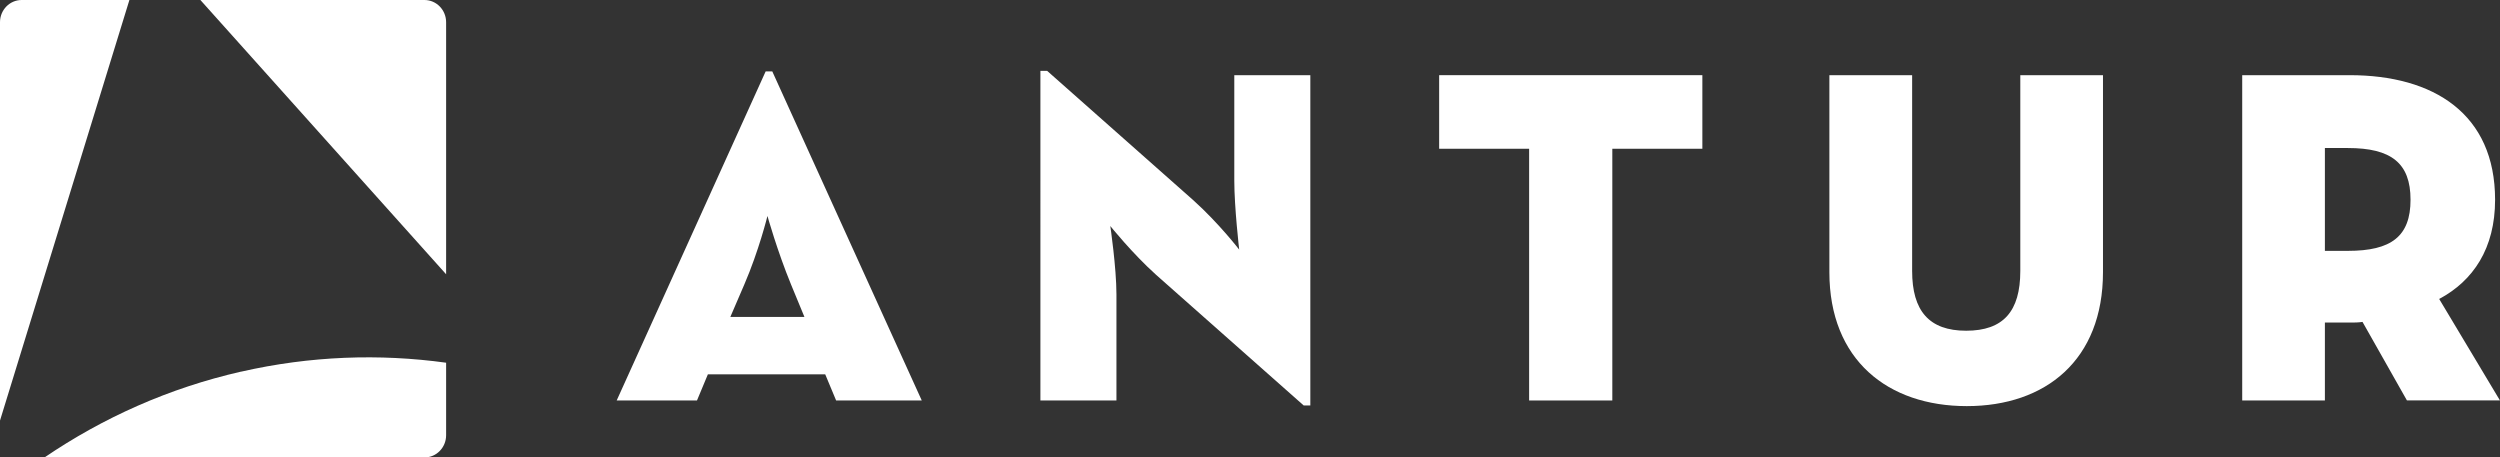 <?xml version="1.0" encoding="UTF-8"?>
<svg xmlns="http://www.w3.org/2000/svg" id="Layer_2" viewBox="0 0 346.21 63.35">
  <rect x="0" y="0" width="346.21" height="63.35" fill="#333333" stroke="none"/>
  <defs>
    <style>.cls-1{fill:#fff;}</style>
  </defs>
  <g id="Layer_1-2">
    <path class="cls-1" d="M61.78,37.98V3.08C61.78,1.38,60.44,0,58.78,0h-31.03l34.03,37.98Z"></path>
    <path class="cls-1" d="M17.92,0H3C1.34,0,0,1.38,0,3.08v55.16L17.92,0Z"></path>
    <path class="cls-1" d="M33.4,51.46c-10.01,2.28-19.15,6.39-27.24,11.89h52.62c1.66,0,3-1.38,3-3.08v-10.04c-9.23-1.27-18.79-.95-28.39,1.24"></path>
    <path class="cls-1" d="M106.96,9.89h-.93l-20.63,45.57h11.12l1.51-3.62h16.25l1.51,3.62h11.86l-20.7-45.57ZM101.14,43.89l1.93-4.48c2.02-4.67,3.21-9.5,3.21-9.5,0,0,1.35,4.83,3.27,9.5l1.85,4.48h-10.27Z"></path>
    <path class="cls-1" d="M160.07,38.03c-3.27-2.94-6.31-6.73-6.31-6.73,0,0,.85,5.78.85,9.48v14.68h-10.53V9.81h.93l20.28,17.95c3.55,3.2,6.32,6.81,6.32,6.81,0,0-.68-5.86-.68-9.58v-14.58h10.53v45.74h-.92l-20.46-18.11Z"></path>
    <polygon class="cls-1" points="211.76 20.6 199.3 20.6 199.3 10.41 235.75 10.41 235.75 20.6 223.28 20.6 223.28 55.46 211.76 55.46 211.76 20.6"></polygon>
    <path class="cls-1" d="M253.34,37.69V10.41h11.46v27.11c0,5.52,2.34,8.28,7.48,8.28s7.5-2.67,7.5-8.28V10.41h11.45v27.28c0,12.16-7.93,18.55-18.86,18.55s-19.03-6.39-19.03-18.55"></path>
    <path class="cls-1" d="M337.79,41.4c4.71-2.51,7.74-7,7.74-13.73,0-11.9-8.49-17.26-20.13-17.26h-14.89v45.05h11.45v-10.79h3.43c.61,0,1.19,0,1.78-.09l6.15,10.87h12.88l-8.42-14.06ZM325.15,34.74h-3.19v-14.24h3.19c5.98,0,8.67,2.07,8.67,7.16s-2.68,7.08-8.67,7.08"></path>
  </g>
</svg>
